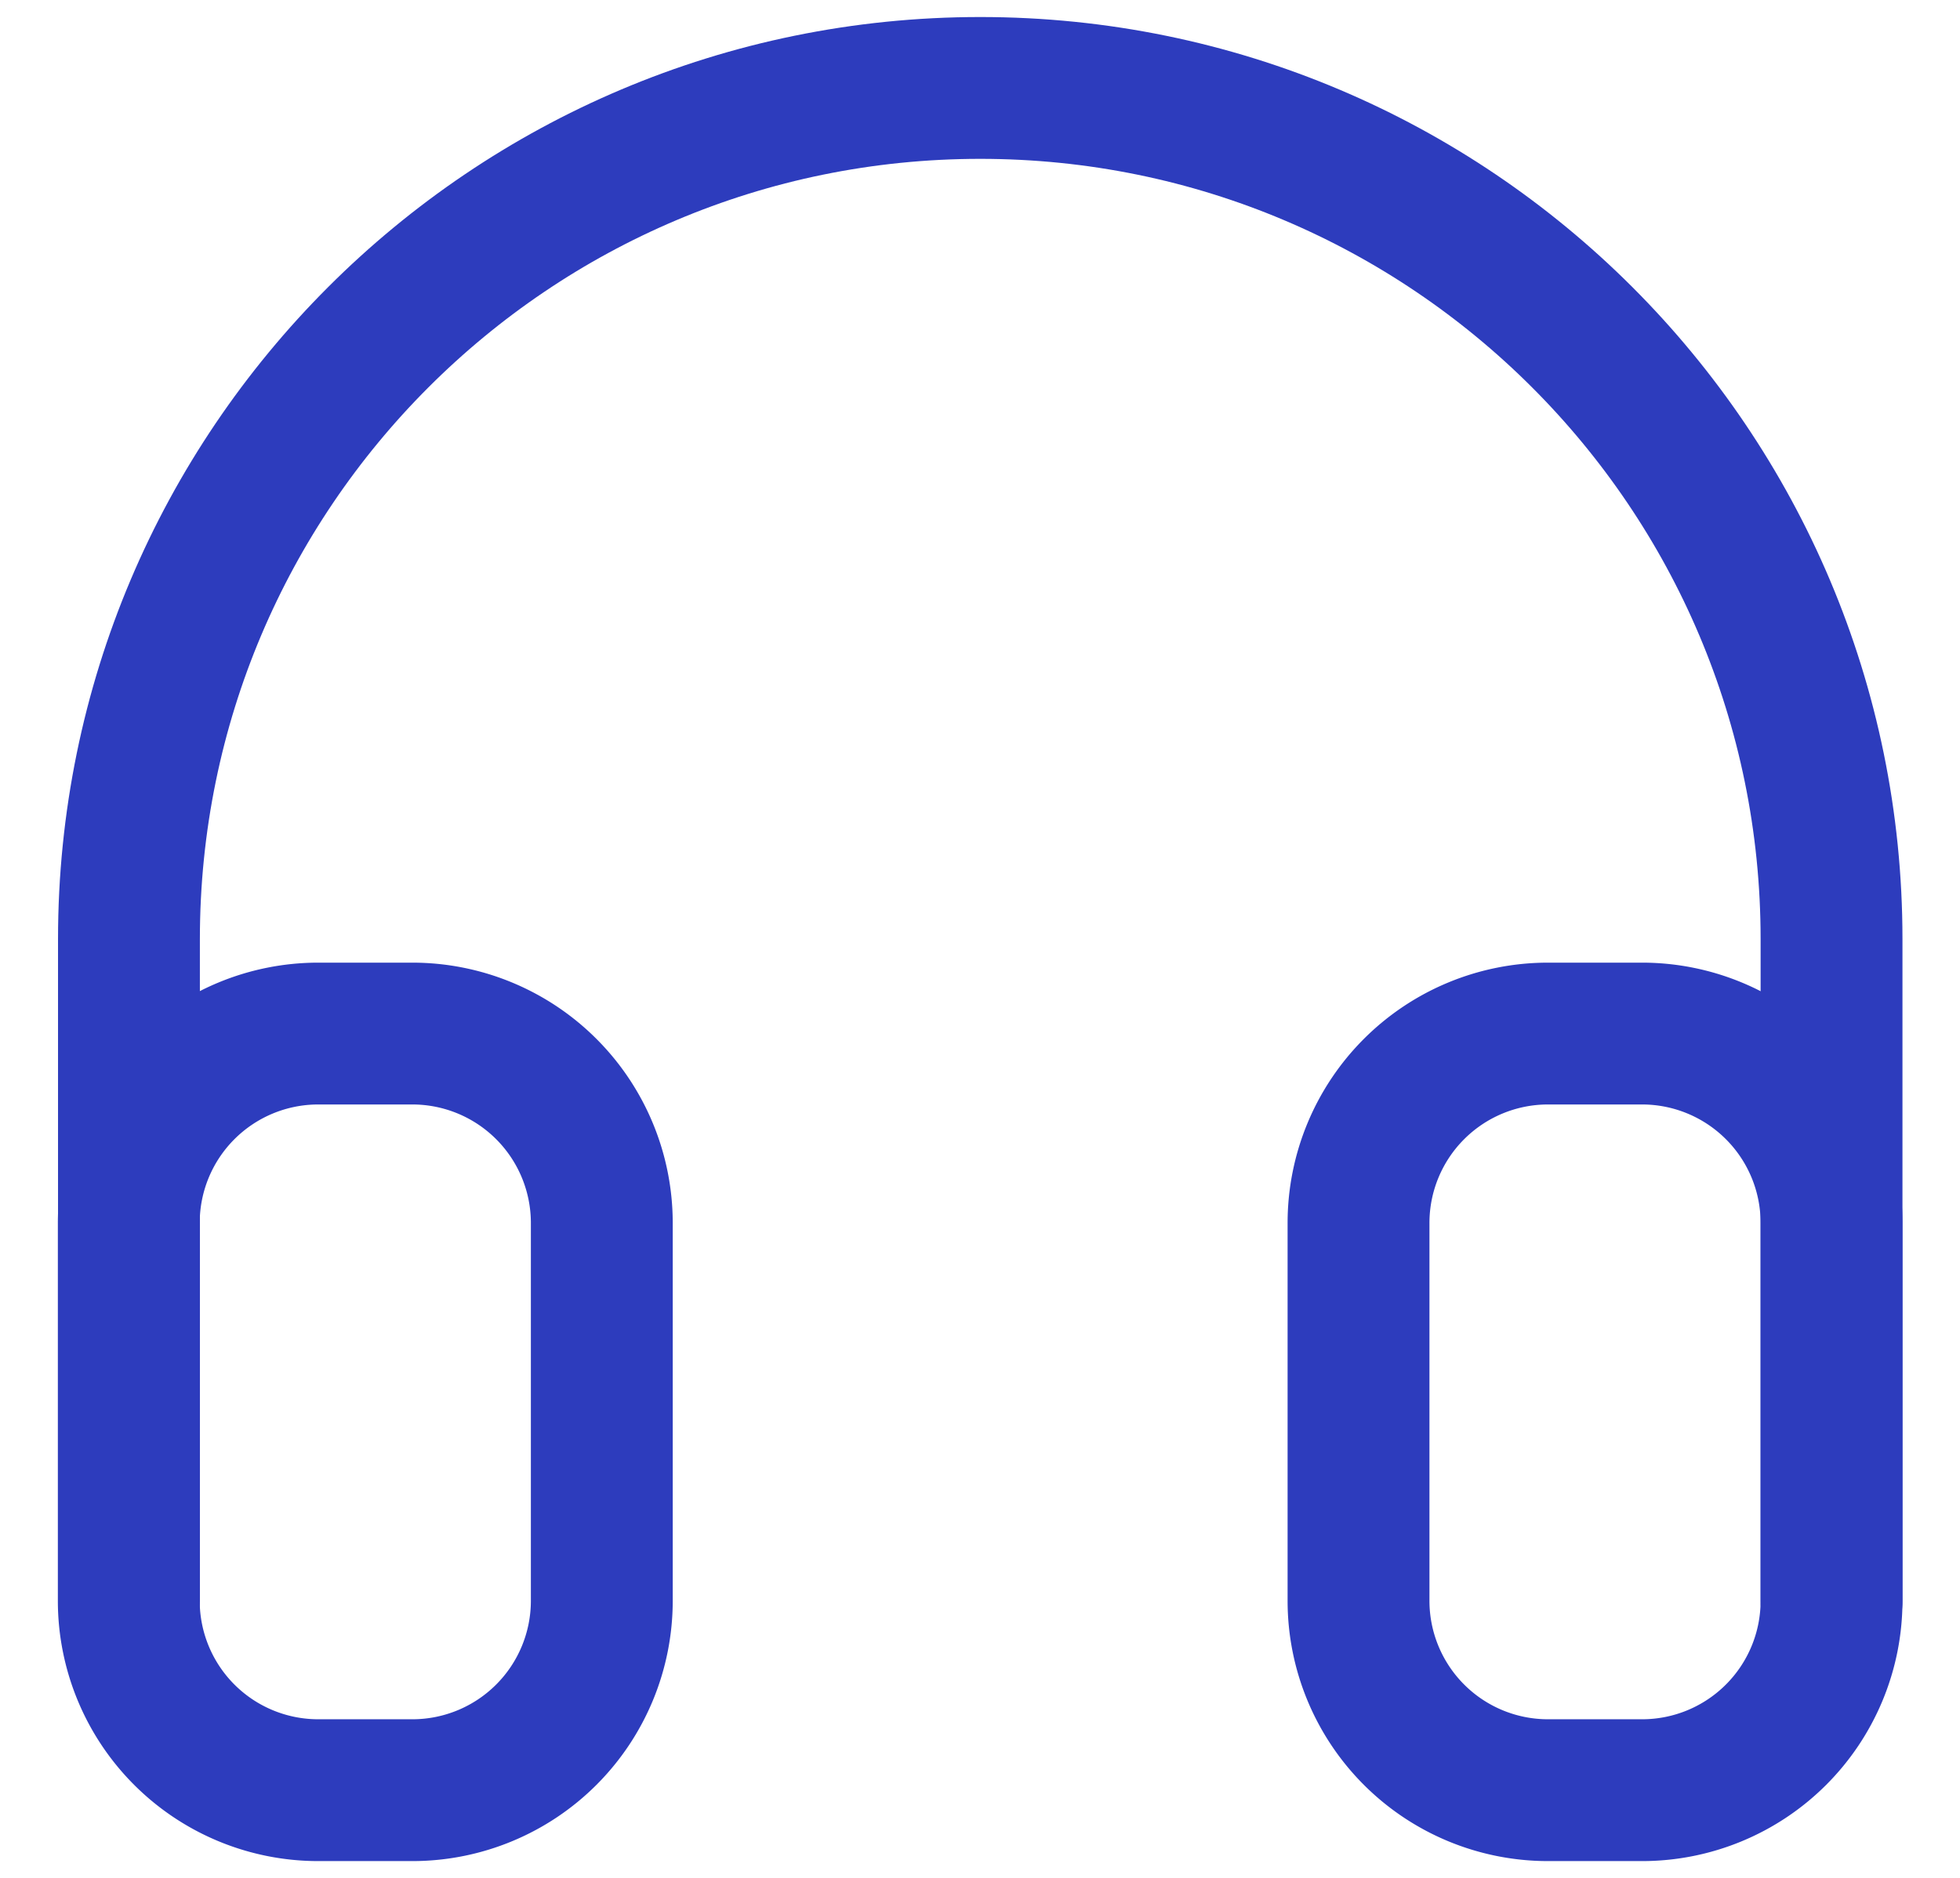 <svg xmlns="http://www.w3.org/2000/svg" width="24" height="23" fill="none" stroke="#2d3cbd" stroke-width="1.737" xmlns:v="https://vecta.io/nano"><path d="M22.427 19.609v-8.108c0-5.757-4.667-10.424-10.424-10.424h0c-5.757 0-10.424 4.667-10.424 10.424v8.108" stroke-linecap="round"/><path d="M16.635 14.976a2.32 2.32 0 0 1 2.317-2.317h1.158a2.32 2.32 0 0 1 2.317 2.317v4.633a2.32 2.32 0 0 1-2.317 2.317h-1.158a2.32 2.32 0 0 1-2.317-2.317v-4.633zm-9.266 0a2.32 2.32 0 0 0-2.317-2.317H3.894a2.32 2.32 0 0 0-2.317 2.317v4.633a2.32 2.32 0 0 0 2.317 2.317h1.158a2.32 2.32 0 0 0 2.317-2.317v-4.633z"/></svg>